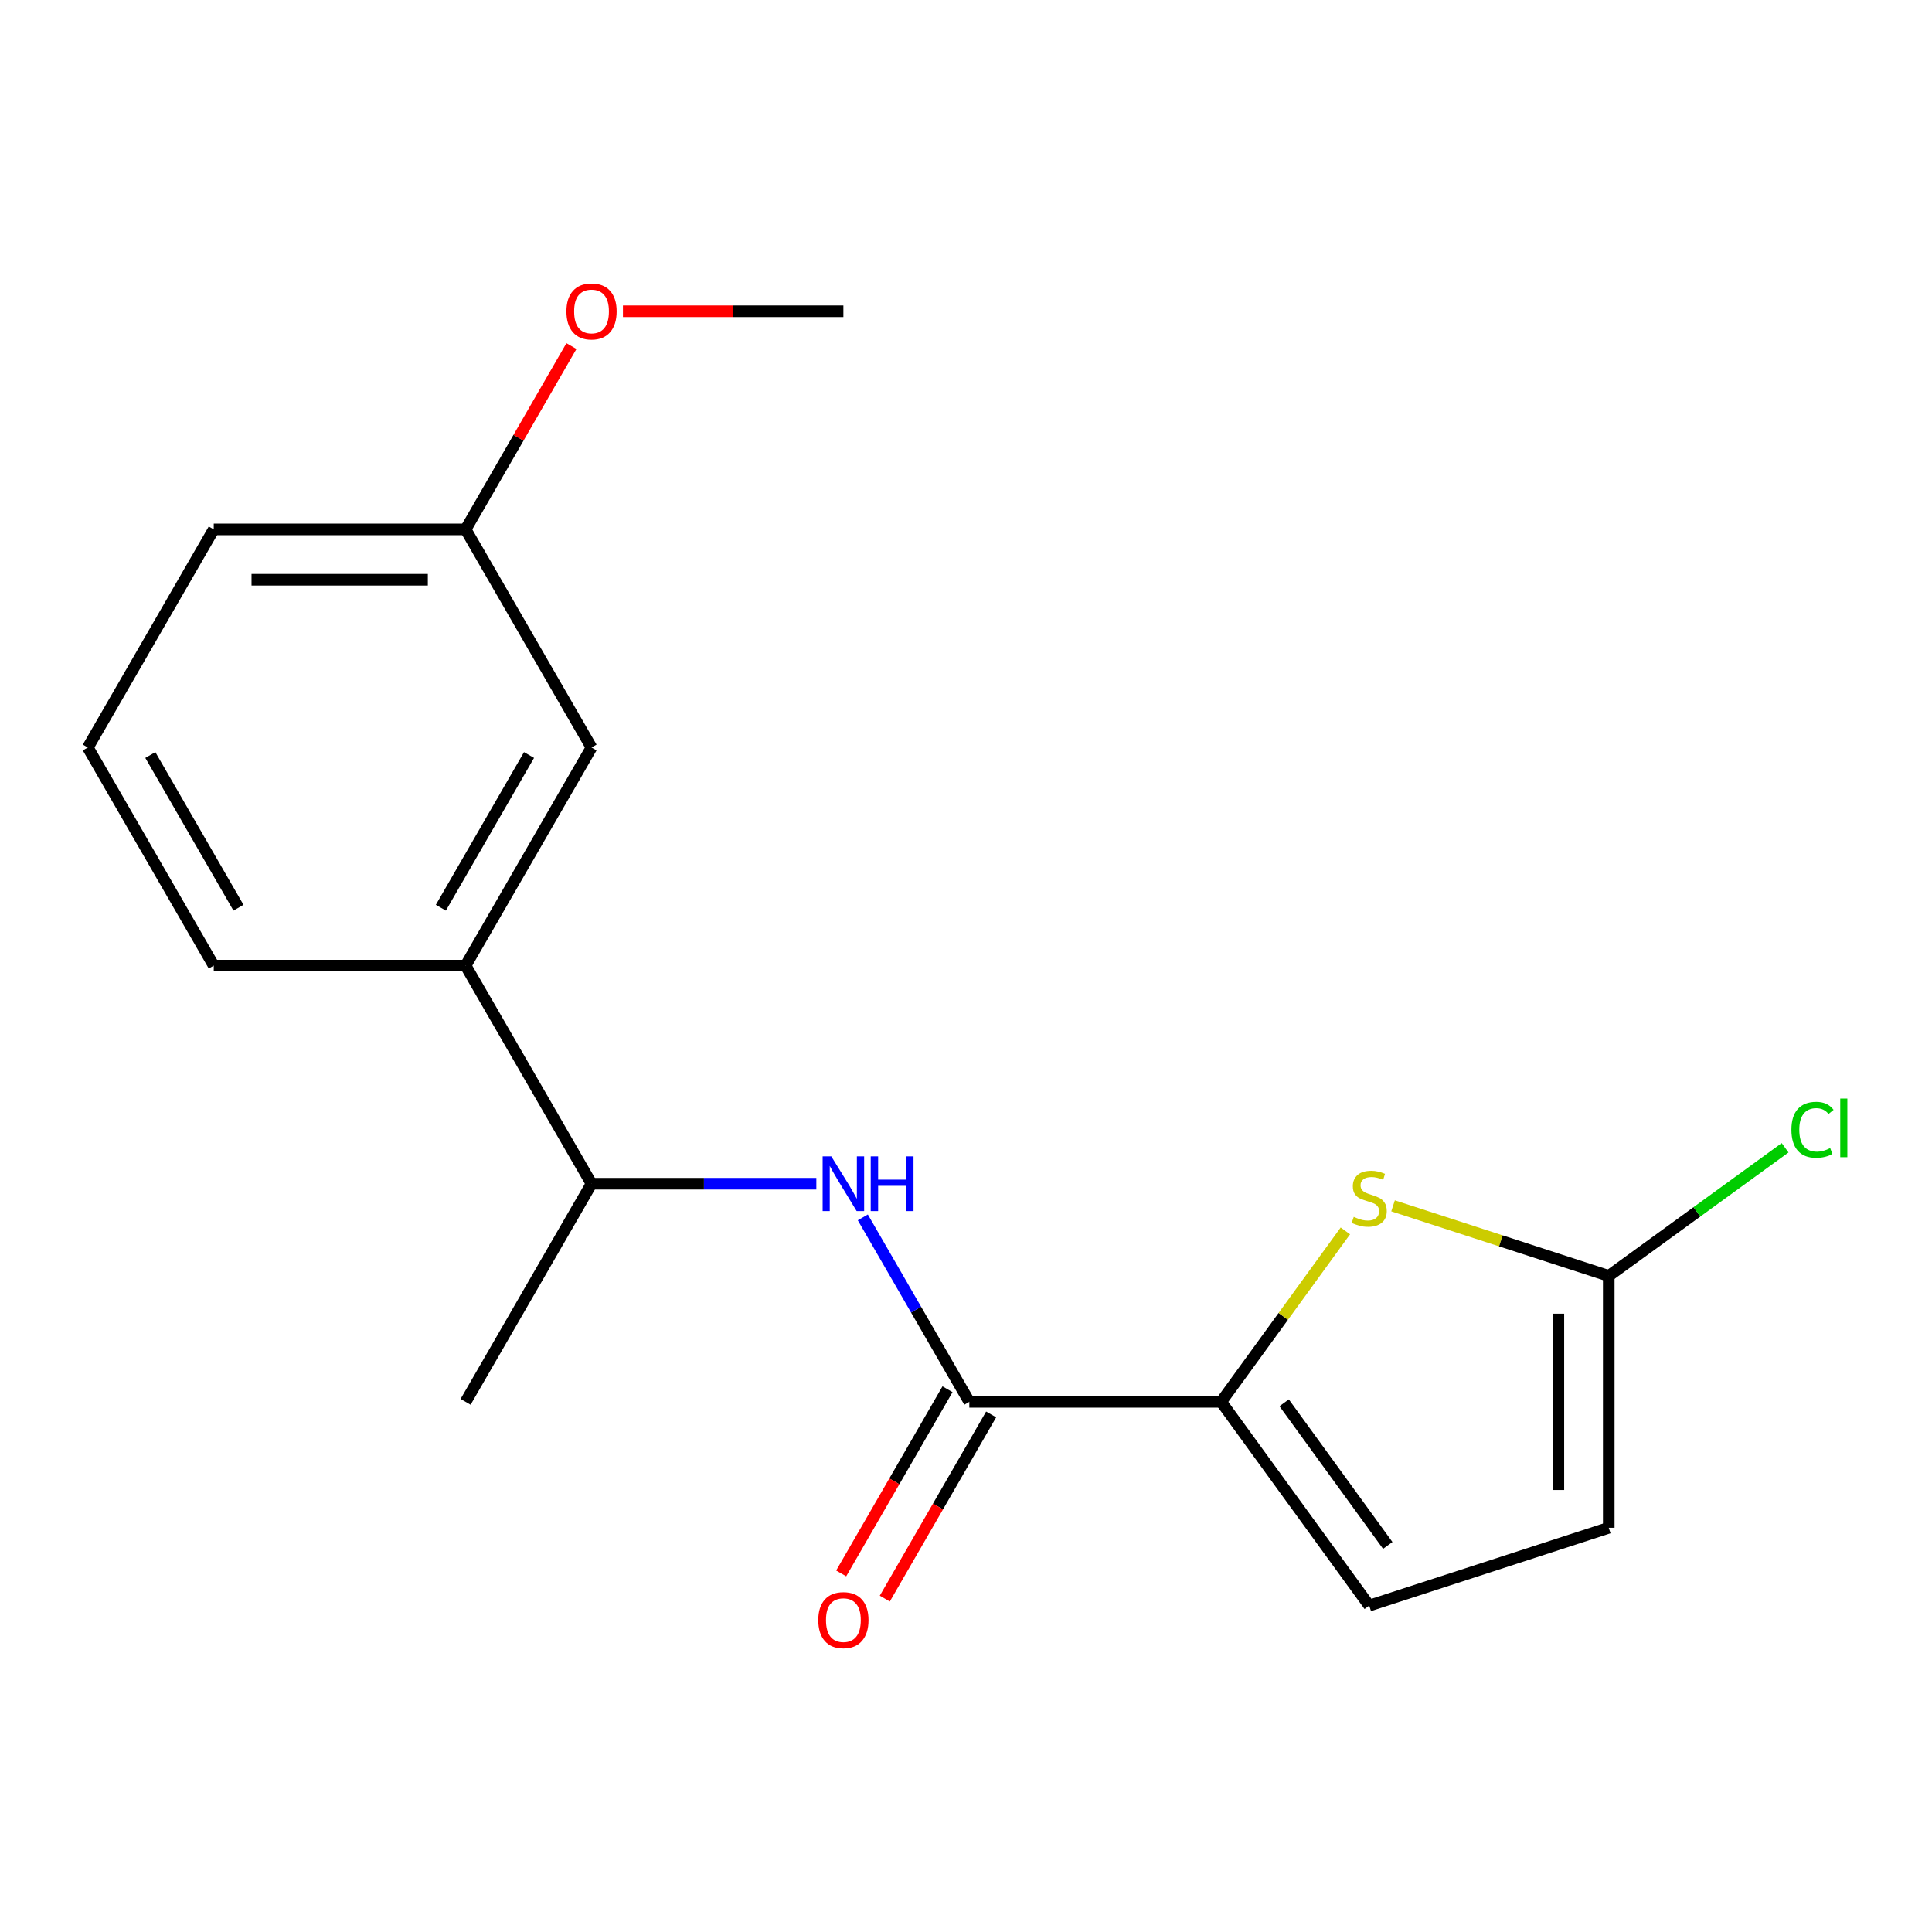 <?xml version='1.0' encoding='iso-8859-1'?>
<svg version='1.1' baseProfile='full'
              xmlns='http://www.w3.org/2000/svg'
                      xmlns:rdkit='http://www.rdkit.org/xml'
                      xmlns:xlink='http://www.w3.org/1999/xlink'
                  xml:space='preserve'
width='1000px' height='1000px' viewBox='0 0 1000 1000'>
<!-- END OF HEADER -->
<rect style='opacity:1.0;fill:#FFFFFF;stroke:none' width='1000' height='1000' x='0' y='0'> </rect>
<path class='bond-0' d='M 632.081,725.593 L 664.223,681.352' style='fill:none;fill-rule:evenodd;stroke:#000000;stroke-width:6px;stroke-linecap:butt;stroke-linejoin:miter;stroke-opacity:1' />
<path class='bond-0' d='M 664.223,681.352 L 696.366,637.111' style='fill:none;fill-rule:evenodd;stroke:#CCCC00;stroke-width:6px;stroke-linecap:butt;stroke-linejoin:miter;stroke-opacity:1' />
<path class='bond-1' d='M 632.081,725.593 L 501.719,725.593' style='fill:none;fill-rule:evenodd;stroke:#000000;stroke-width:6px;stroke-linecap:butt;stroke-linejoin:miter;stroke-opacity:1' />
<path class='bond-4' d='M 632.081,725.593 L 708.705,831.057' style='fill:none;fill-rule:evenodd;stroke:#000000;stroke-width:6px;stroke-linecap:butt;stroke-linejoin:miter;stroke-opacity:1' />
<path class='bond-4' d='M 664.667,726.087 L 718.304,799.913' style='fill:none;fill-rule:evenodd;stroke:#000000;stroke-width:6px;stroke-linecap:butt;stroke-linejoin:miter;stroke-opacity:1' />
<path class='bond-2' d='M 721.044,624.137 L 776.865,642.275' style='fill:none;fill-rule:evenodd;stroke:#CCCC00;stroke-width:6px;stroke-linecap:butt;stroke-linejoin:miter;stroke-opacity:1' />
<path class='bond-2' d='M 776.865,642.275 L 832.686,660.412' style='fill:none;fill-rule:evenodd;stroke:#000000;stroke-width:6px;stroke-linecap:butt;stroke-linejoin:miter;stroke-opacity:1' />
<path class='bond-3' d='M 501.719,725.593 L 474.157,677.854' style='fill:none;fill-rule:evenodd;stroke:#000000;stroke-width:6px;stroke-linecap:butt;stroke-linejoin:miter;stroke-opacity:1' />
<path class='bond-3' d='M 474.157,677.854 L 446.595,630.115' style='fill:none;fill-rule:evenodd;stroke:#0000FF;stroke-width:6px;stroke-linecap:butt;stroke-linejoin:miter;stroke-opacity:1' />
<path class='bond-8' d='M 490.43,719.074 L 462.914,766.733' style='fill:none;fill-rule:evenodd;stroke:#000000;stroke-width:6px;stroke-linecap:butt;stroke-linejoin:miter;stroke-opacity:1' />
<path class='bond-8' d='M 462.914,766.733 L 435.398,814.392' style='fill:none;fill-rule:evenodd;stroke:#FF0000;stroke-width:6px;stroke-linecap:butt;stroke-linejoin:miter;stroke-opacity:1' />
<path class='bond-8' d='M 513.009,732.111 L 485.493,779.769' style='fill:none;fill-rule:evenodd;stroke:#000000;stroke-width:6px;stroke-linecap:butt;stroke-linejoin:miter;stroke-opacity:1' />
<path class='bond-8' d='M 485.493,779.769 L 457.977,827.428' style='fill:none;fill-rule:evenodd;stroke:#FF0000;stroke-width:6px;stroke-linecap:butt;stroke-linejoin:miter;stroke-opacity:1' />
<path class='bond-10' d='M 832.686,660.412 L 878.329,627.25' style='fill:none;fill-rule:evenodd;stroke:#000000;stroke-width:6px;stroke-linecap:butt;stroke-linejoin:miter;stroke-opacity:1' />
<path class='bond-10' d='M 878.329,627.25 L 923.972,594.089' style='fill:none;fill-rule:evenodd;stroke:#00CC00;stroke-width:6px;stroke-linecap:butt;stroke-linejoin:miter;stroke-opacity:1' />
<path class='bond-18' d='M 832.686,660.412 L 832.686,790.773' style='fill:none;fill-rule:evenodd;stroke:#000000;stroke-width:6px;stroke-linecap:butt;stroke-linejoin:miter;stroke-opacity:1' />
<path class='bond-18' d='M 806.614,679.966 L 806.614,771.219' style='fill:none;fill-rule:evenodd;stroke:#000000;stroke-width:6px;stroke-linecap:butt;stroke-linejoin:miter;stroke-opacity:1' />
<path class='bond-7' d='M 422.54,612.696 L 364.358,612.696' style='fill:none;fill-rule:evenodd;stroke:#0000FF;stroke-width:6px;stroke-linecap:butt;stroke-linejoin:miter;stroke-opacity:1' />
<path class='bond-7' d='M 364.358,612.696 L 306.177,612.696' style='fill:none;fill-rule:evenodd;stroke:#000000;stroke-width:6px;stroke-linecap:butt;stroke-linejoin:miter;stroke-opacity:1' />
<path class='bond-5' d='M 708.705,831.057 L 832.686,790.773' style='fill:none;fill-rule:evenodd;stroke:#000000;stroke-width:6px;stroke-linecap:butt;stroke-linejoin:miter;stroke-opacity:1' />
<path class='bond-6' d='M 240.997,499.8 L 306.177,612.696' style='fill:none;fill-rule:evenodd;stroke:#000000;stroke-width:6px;stroke-linecap:butt;stroke-linejoin:miter;stroke-opacity:1' />
<path class='bond-9' d='M 240.997,499.8 L 306.177,386.904' style='fill:none;fill-rule:evenodd;stroke:#000000;stroke-width:6px;stroke-linecap:butt;stroke-linejoin:miter;stroke-opacity:1' />
<path class='bond-9' d='M 228.194,469.829 L 273.821,390.802' style='fill:none;fill-rule:evenodd;stroke:#000000;stroke-width:6px;stroke-linecap:butt;stroke-linejoin:miter;stroke-opacity:1' />
<path class='bond-13' d='M 240.997,499.8 L 110.635,499.8' style='fill:none;fill-rule:evenodd;stroke:#000000;stroke-width:6px;stroke-linecap:butt;stroke-linejoin:miter;stroke-opacity:1' />
<path class='bond-15' d='M 306.177,612.696 L 240.997,725.593' style='fill:none;fill-rule:evenodd;stroke:#000000;stroke-width:6px;stroke-linecap:butt;stroke-linejoin:miter;stroke-opacity:1' />
<path class='bond-11' d='M 306.177,386.904 L 240.997,274.008' style='fill:none;fill-rule:evenodd;stroke:#000000;stroke-width:6px;stroke-linecap:butt;stroke-linejoin:miter;stroke-opacity:1' />
<path class='bond-12' d='M 240.997,274.008 L 268.385,226.569' style='fill:none;fill-rule:evenodd;stroke:#000000;stroke-width:6px;stroke-linecap:butt;stroke-linejoin:miter;stroke-opacity:1' />
<path class='bond-12' d='M 268.385,226.569 L 295.774,179.13' style='fill:none;fill-rule:evenodd;stroke:#FF0000;stroke-width:6px;stroke-linecap:butt;stroke-linejoin:miter;stroke-opacity:1' />
<path class='bond-19' d='M 240.997,274.008 L 110.635,274.008' style='fill:none;fill-rule:evenodd;stroke:#000000;stroke-width:6px;stroke-linecap:butt;stroke-linejoin:miter;stroke-opacity:1' />
<path class='bond-19' d='M 221.442,300.08 L 130.189,300.08' style='fill:none;fill-rule:evenodd;stroke:#000000;stroke-width:6px;stroke-linecap:butt;stroke-linejoin:miter;stroke-opacity:1' />
<path class='bond-17' d='M 322.436,161.111 L 379.487,161.111' style='fill:none;fill-rule:evenodd;stroke:#FF0000;stroke-width:6px;stroke-linecap:butt;stroke-linejoin:miter;stroke-opacity:1' />
<path class='bond-17' d='M 379.487,161.111 L 436.539,161.111' style='fill:none;fill-rule:evenodd;stroke:#000000;stroke-width:6px;stroke-linecap:butt;stroke-linejoin:miter;stroke-opacity:1' />
<path class='bond-14' d='M 110.635,499.8 L 45.455,386.904' style='fill:none;fill-rule:evenodd;stroke:#000000;stroke-width:6px;stroke-linecap:butt;stroke-linejoin:miter;stroke-opacity:1' />
<path class='bond-14' d='M 123.437,469.829 L 77.811,390.802' style='fill:none;fill-rule:evenodd;stroke:#000000;stroke-width:6px;stroke-linecap:butt;stroke-linejoin:miter;stroke-opacity:1' />
<path class='bond-16' d='M 45.455,386.904 L 110.635,274.008' style='fill:none;fill-rule:evenodd;stroke:#000000;stroke-width:6px;stroke-linecap:butt;stroke-linejoin:miter;stroke-opacity:1' />
<path  class='atom-1' d='M 700.705 629.848
Q 701.025 629.968, 702.345 630.528
Q 703.665 631.088, 705.105 631.448
Q 706.585 631.768, 708.025 631.768
Q 710.705 631.768, 712.265 630.488
Q 713.825 629.168, 713.825 626.888
Q 713.825 625.328, 713.025 624.368
Q 712.265 623.408, 711.065 622.888
Q 709.865 622.368, 707.865 621.768
Q 705.345 621.008, 703.825 620.288
Q 702.345 619.568, 701.265 618.048
Q 700.225 616.528, 700.225 613.968
Q 700.225 610.408, 702.625 608.208
Q 705.065 606.008, 709.865 606.008
Q 713.145 606.008, 716.865 607.568
L 715.945 610.648
Q 712.545 609.248, 709.985 609.248
Q 707.225 609.248, 705.705 610.408
Q 704.185 611.528, 704.225 613.488
Q 704.225 615.008, 704.985 615.928
Q 705.785 616.848, 706.905 617.368
Q 708.065 617.888, 709.985 618.488
Q 712.545 619.288, 714.065 620.088
Q 715.585 620.888, 716.665 622.528
Q 717.785 624.128, 717.785 626.888
Q 717.785 630.808, 715.145 632.928
Q 712.545 635.008, 708.185 635.008
Q 705.665 635.008, 703.745 634.448
Q 701.865 633.928, 699.625 633.008
L 700.705 629.848
' fill='#CCCC00'/>
<path  class='atom-4' d='M 430.279 598.536
L 439.559 613.536
Q 440.479 615.016, 441.959 617.696
Q 443.439 620.376, 443.519 620.536
L 443.519 598.536
L 447.279 598.536
L 447.279 626.856
L 443.399 626.856
L 433.439 610.456
Q 432.279 608.536, 431.039 606.336
Q 429.839 604.136, 429.479 603.456
L 429.479 626.856
L 425.799 626.856
L 425.799 598.536
L 430.279 598.536
' fill='#0000FF'/>
<path  class='atom-4' d='M 450.679 598.536
L 454.519 598.536
L 454.519 610.576
L 468.999 610.576
L 468.999 598.536
L 472.839 598.536
L 472.839 626.856
L 468.999 626.856
L 468.999 613.776
L 454.519 613.776
L 454.519 626.856
L 450.679 626.856
L 450.679 598.536
' fill='#0000FF'/>
<path  class='atom-9' d='M 423.539 838.569
Q 423.539 831.769, 426.899 827.969
Q 430.259 824.169, 436.539 824.169
Q 442.819 824.169, 446.179 827.969
Q 449.539 831.769, 449.539 838.569
Q 449.539 845.449, 446.139 849.369
Q 442.739 853.249, 436.539 853.249
Q 430.299 853.249, 426.899 849.369
Q 423.539 845.489, 423.539 838.569
M 436.539 850.049
Q 440.859 850.049, 443.179 847.169
Q 445.539 844.249, 445.539 838.569
Q 445.539 833.009, 443.179 830.209
Q 440.859 827.369, 436.539 827.369
Q 432.219 827.369, 429.859 830.169
Q 427.539 832.969, 427.539 838.569
Q 427.539 844.289, 429.859 847.169
Q 432.219 850.049, 436.539 850.049
' fill='#FF0000'/>
<path  class='atom-11' d='M 927.231 584.767
Q 927.231 577.727, 930.511 574.047
Q 933.831 570.327, 940.111 570.327
Q 945.951 570.327, 949.071 574.447
L 946.431 576.607
Q 944.151 573.607, 940.111 573.607
Q 935.831 573.607, 933.551 576.487
Q 931.311 579.327, 931.311 584.767
Q 931.311 590.367, 933.631 593.247
Q 935.991 596.127, 940.551 596.127
Q 943.671 596.127, 947.311 594.247
L 948.431 597.247
Q 946.951 598.207, 944.711 598.767
Q 942.471 599.327, 939.991 599.327
Q 933.831 599.327, 930.511 595.567
Q 927.231 591.807, 927.231 584.767
' fill='#00CC00'/>
<path  class='atom-11' d='M 952.511 568.607
L 956.191 568.607
L 956.191 598.967
L 952.511 598.967
L 952.511 568.607
' fill='#00CC00'/>
<path  class='atom-13' d='M 293.177 161.191
Q 293.177 154.391, 296.537 150.591
Q 299.897 146.791, 306.177 146.791
Q 312.457 146.791, 315.817 150.591
Q 319.177 154.391, 319.177 161.191
Q 319.177 168.071, 315.777 171.991
Q 312.377 175.871, 306.177 175.871
Q 299.937 175.871, 296.537 171.991
Q 293.177 168.111, 293.177 161.191
M 306.177 172.671
Q 310.497 172.671, 312.817 169.791
Q 315.177 166.871, 315.177 161.191
Q 315.177 155.631, 312.817 152.831
Q 310.497 149.991, 306.177 149.991
Q 301.857 149.991, 299.497 152.791
Q 297.177 155.591, 297.177 161.191
Q 297.177 166.911, 299.497 169.791
Q 301.857 172.671, 306.177 172.671
' fill='#FF0000'/>
</svg>
